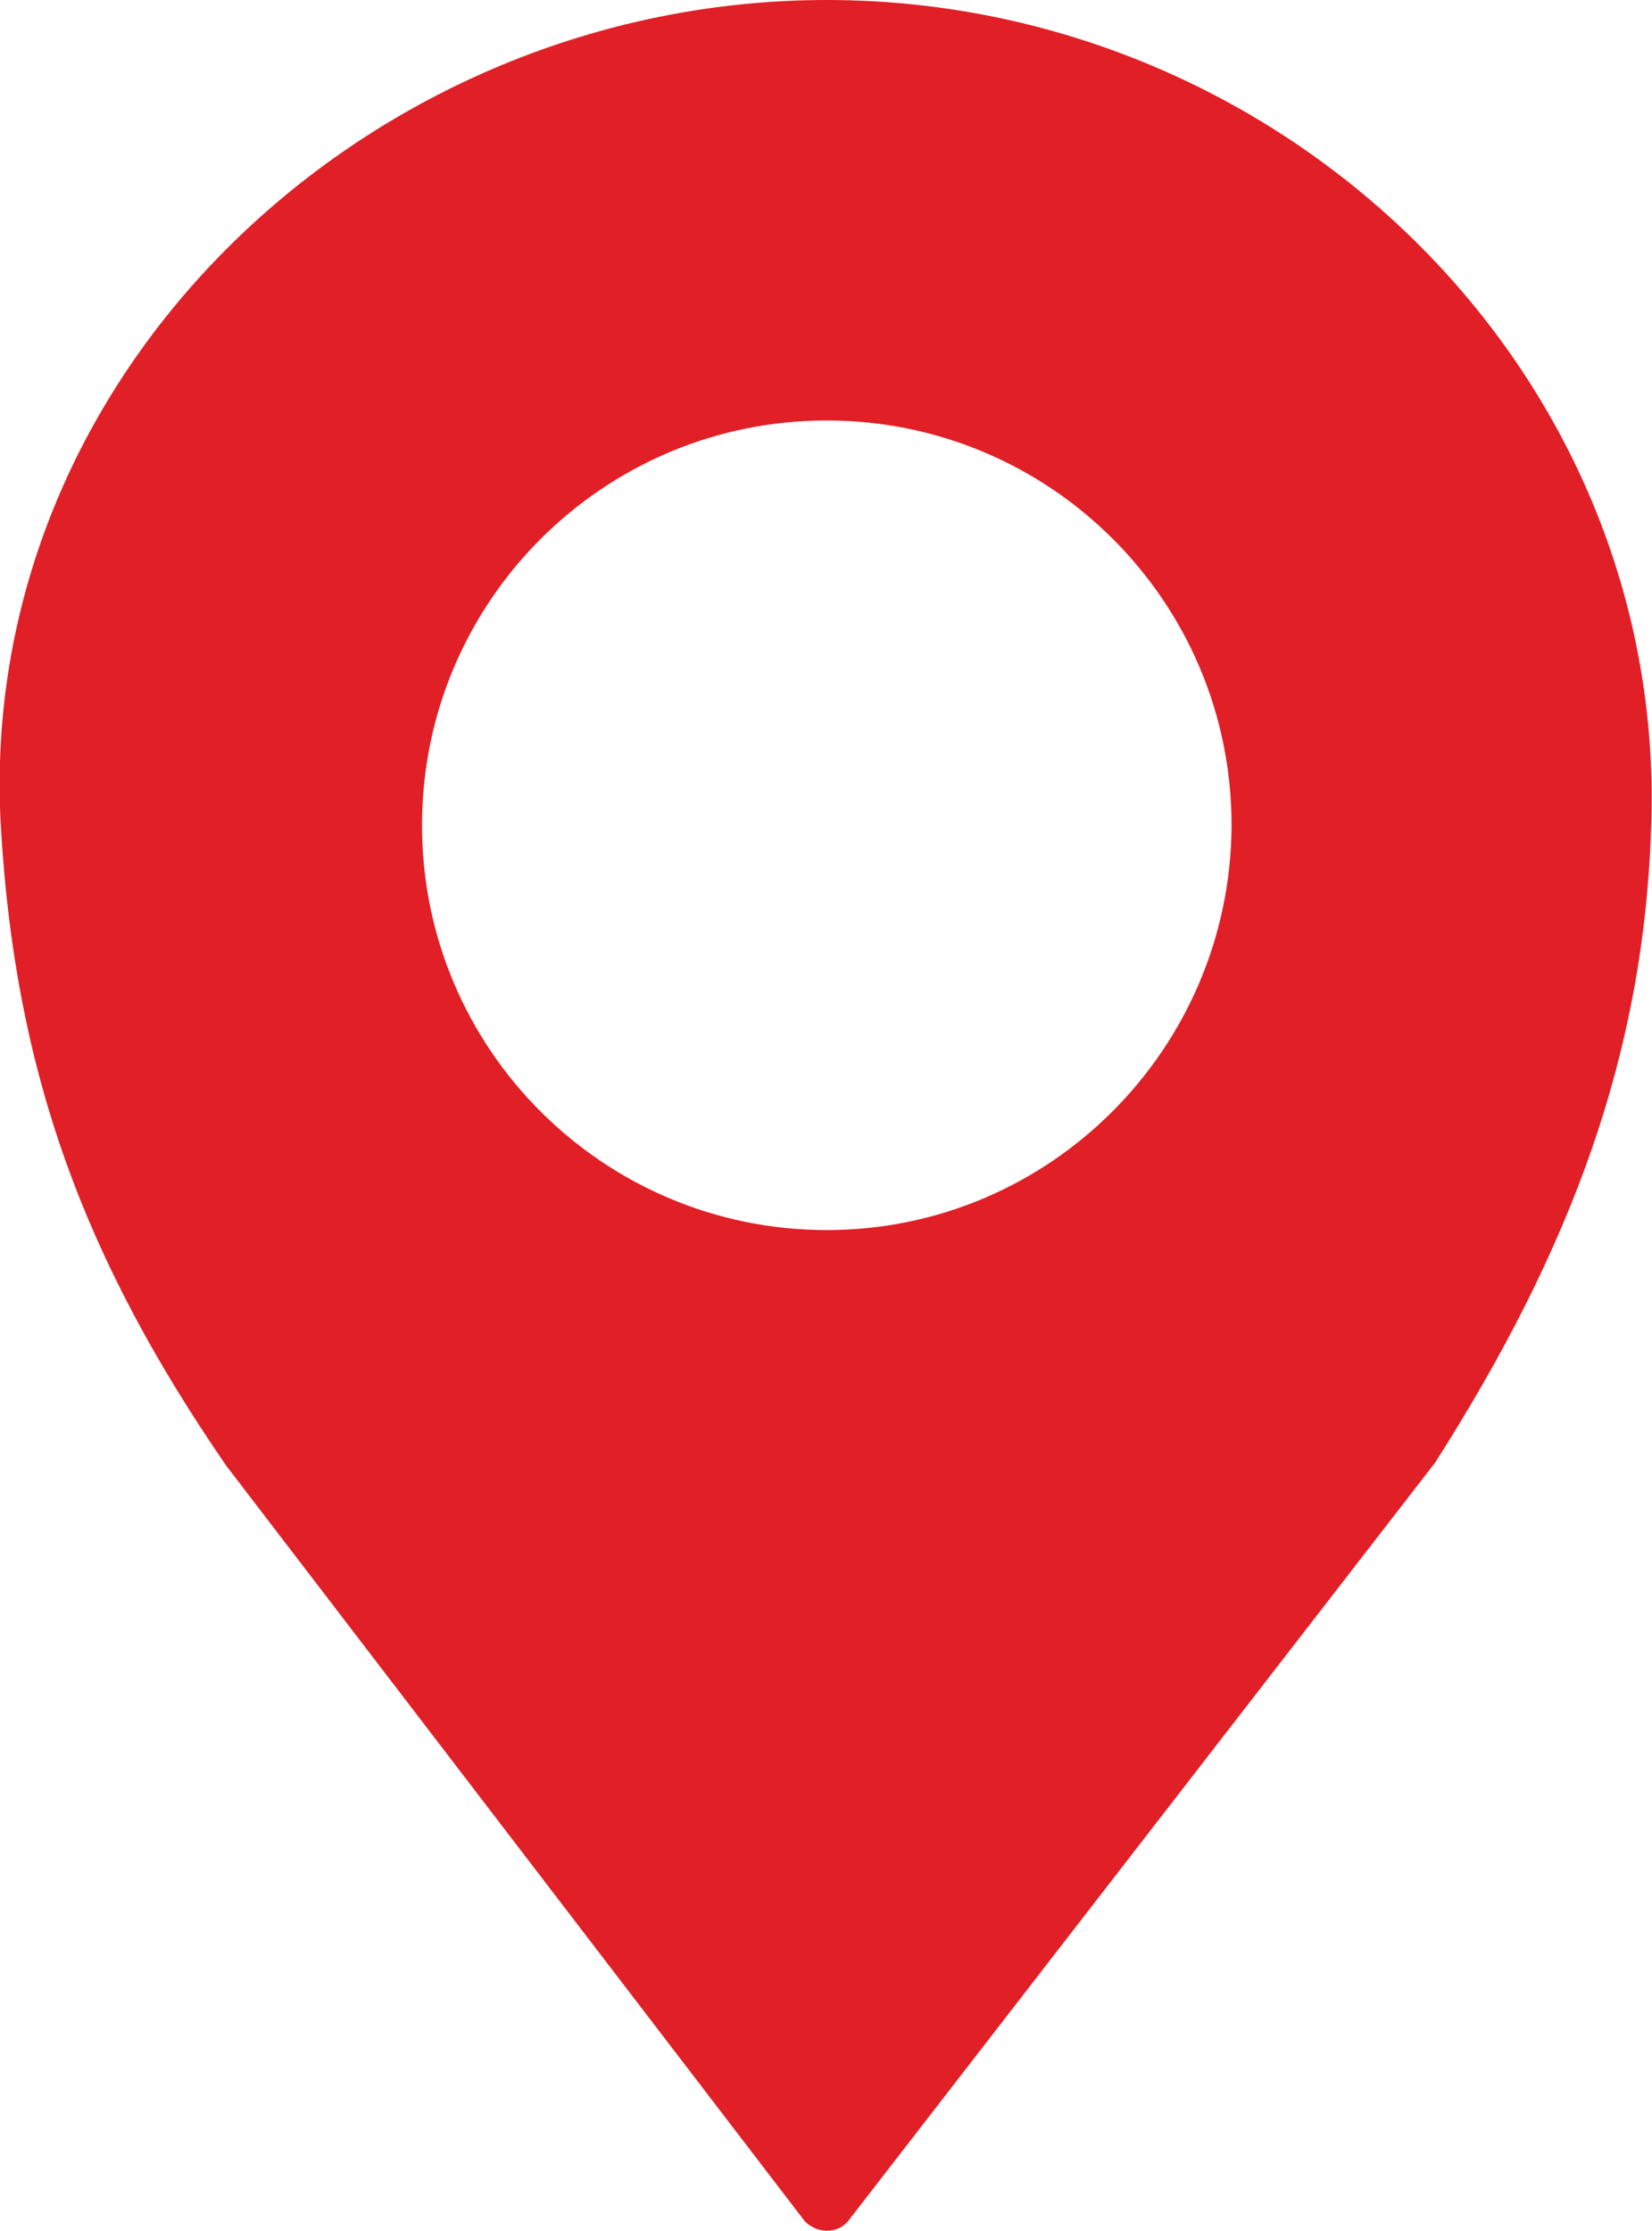 <?xml version="1.0" encoding="utf-8"?>
<!-- Generator: Adobe Illustrator 24.2.1, SVG Export Plug-In . SVG Version: 6.00 Build 0)  -->
<svg version="1.1" id="Layer_1" xmlns="http://www.w3.org/2000/svg" xmlns:xlink="http://www.w3.org/1999/xlink" x="0px" y="0px"
	 viewBox="0 0 211 284.9" style="enable-background:new 0 0 211 284.9;" xml:space="preserve">
<style type="text/css">
	.st0{fill:#E11F26;}
</style>
<path class="st0" d="M105.6,0C47.4,0-3.1,47.3,0.1,105.4c1.8,31.4,10.5,55.2,28.8,81.8l73.9,96.5c0.7,0.7,1.7,1.2,2.8,1.2   c1.1,0,2-0.4,2.7-1.2l75-96.9c17.4-27.3,26.7-52.2,27.6-81.4C212.9,47.2,163.8,0,105.6,0z M105.6,157.1c-28.5,0-51.7-23.1-51.7-51.7   c0-28.5,23.1-51.7,51.7-51.7c28.5,0,51.7,23.1,51.7,51.7C157.2,133.9,134.1,157.1,105.6,157.1z"/>
</svg>
